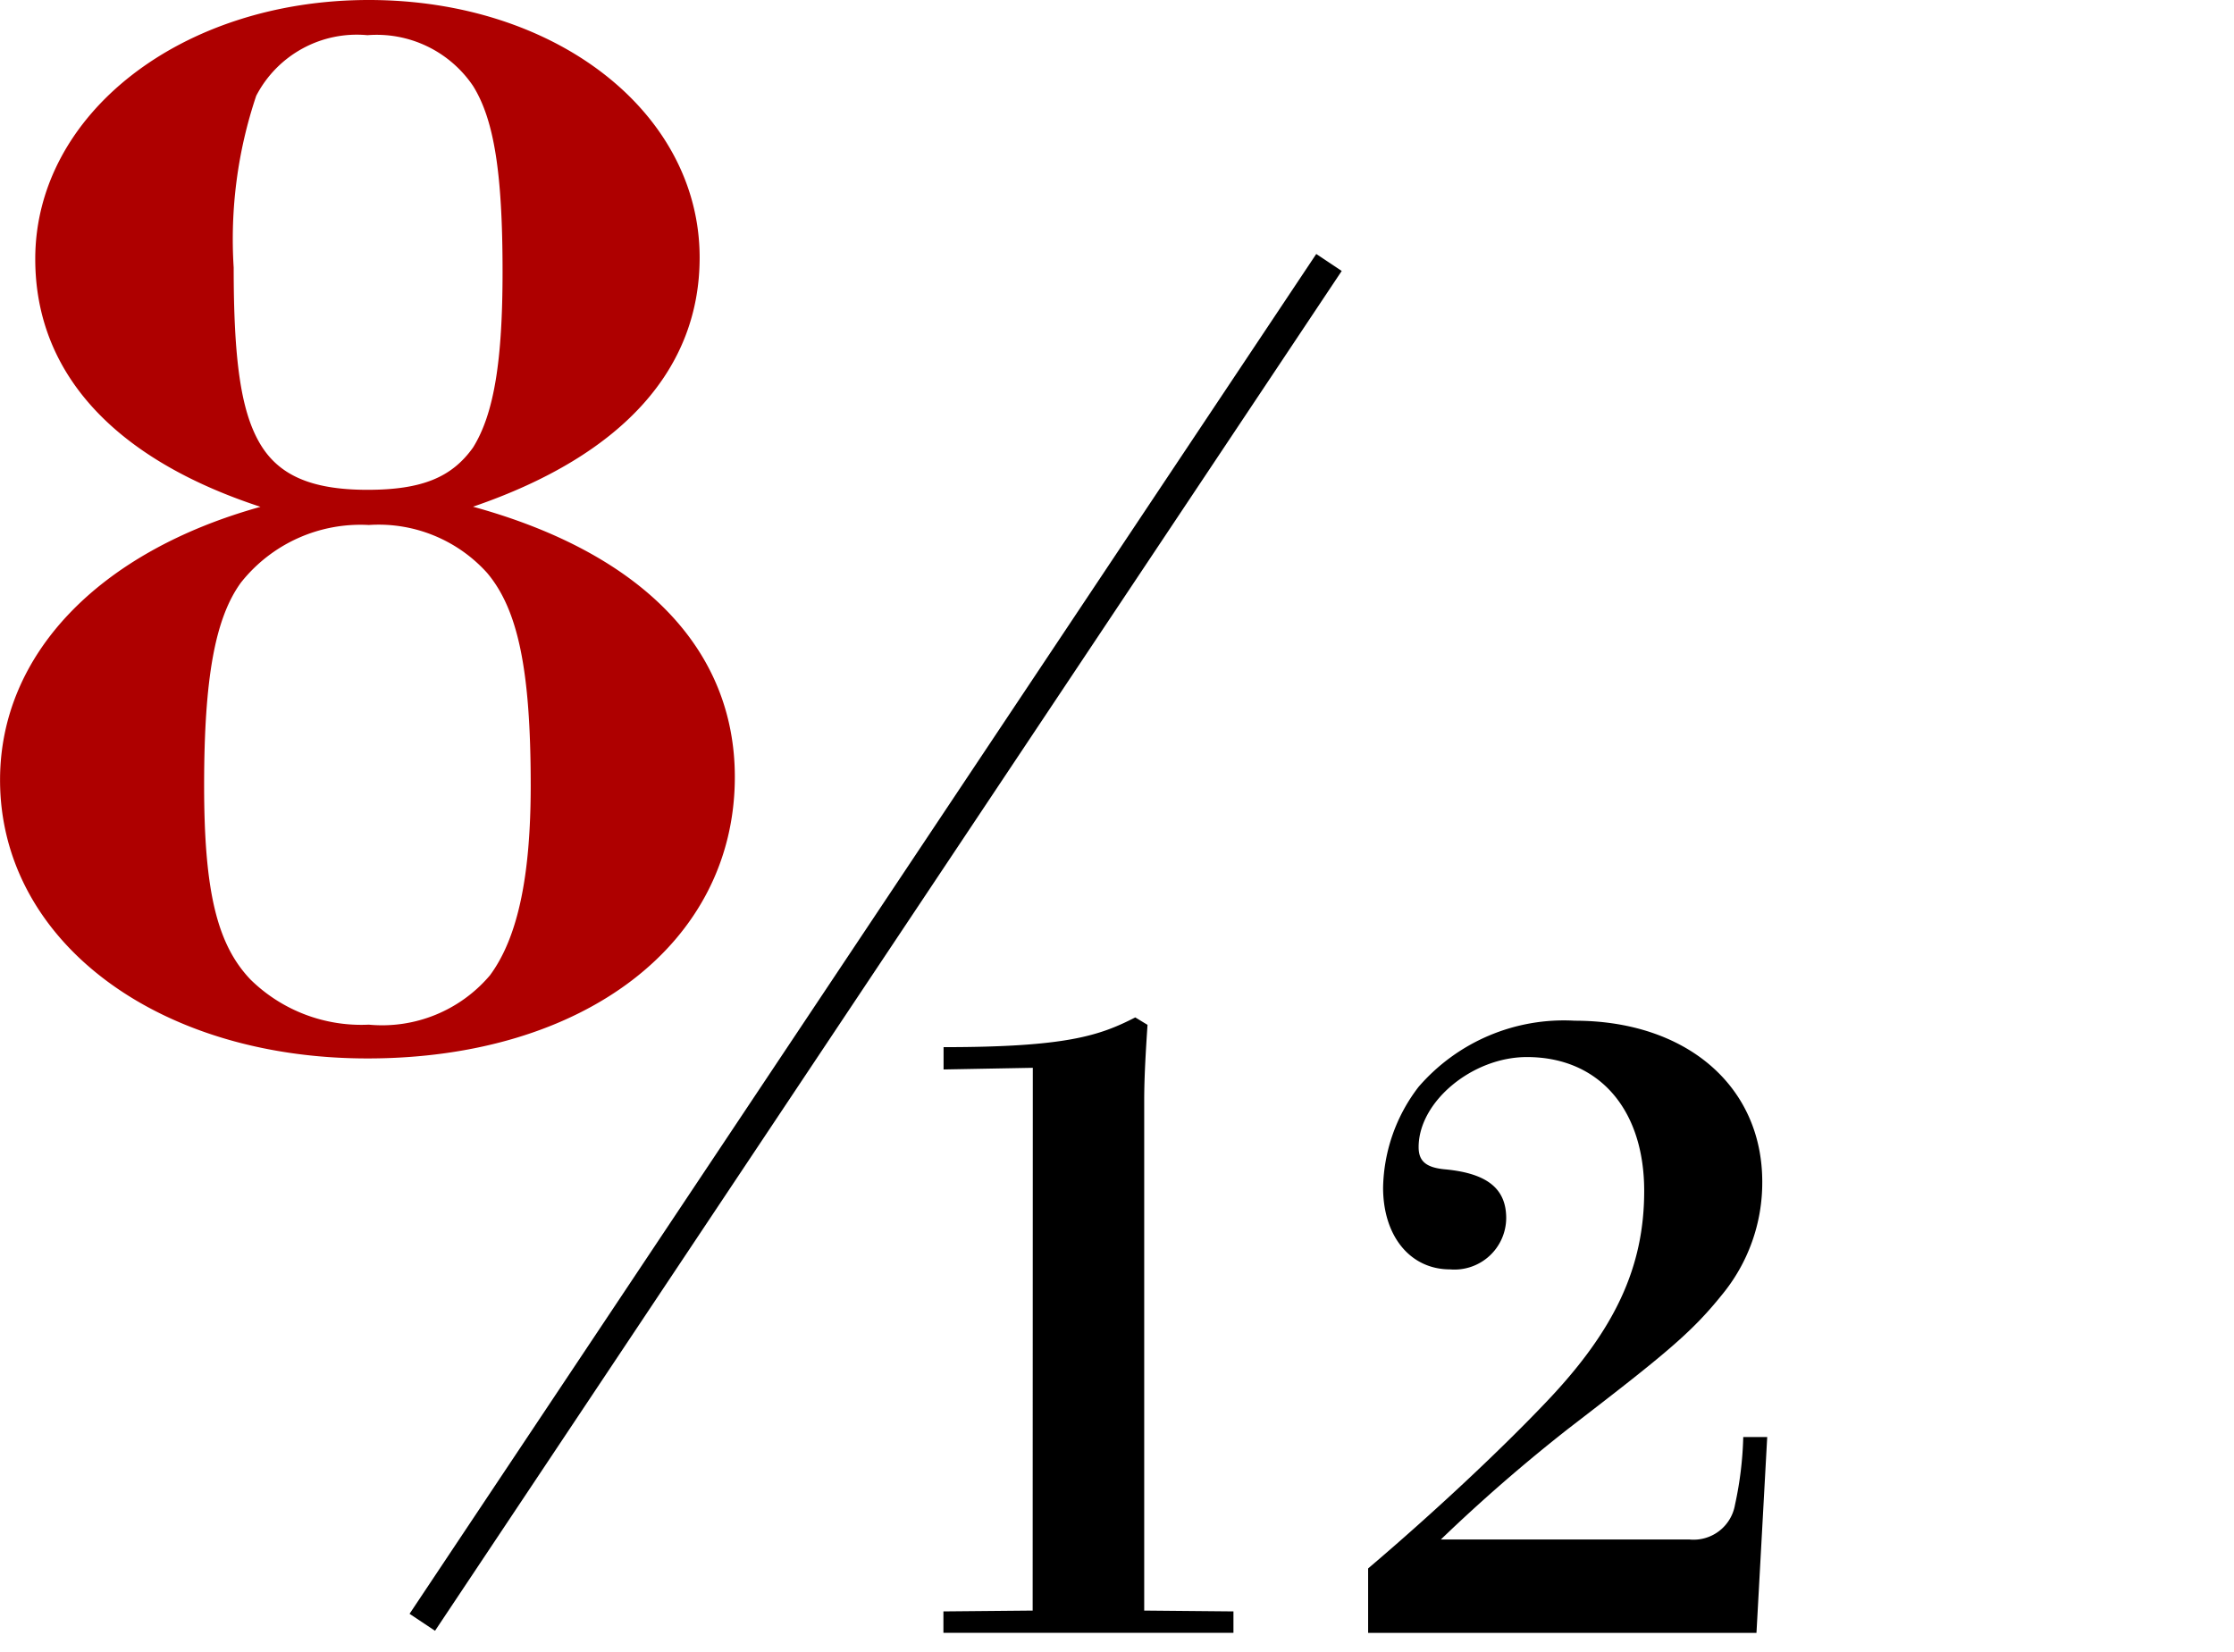 <svg xmlns="http://www.w3.org/2000/svg" xmlns:xlink="http://www.w3.org/1999/xlink" width="73" height="54" viewBox="0 0 73 54">
  <rect x="0" y="0" width="73" height="54" fill="#808080" stroke="none"/>
  <defs>
    <clipPath id="clip-_8-12">
      <rect width="73" height="54"/>
    </clipPath>
  </defs>
  <g id="_8-12" data-name="8-12" clip-path="url(#clip-_8-12)">
    <rect width="73" height="54" fill="#fff"/>
    <g id="_8-12-2" data-name="8-12" transform="translate(-684.819 -23.102)">
      <path id="パス_761" data-name="パス 761" d="M3.45-18.262c4.968-1.7,7.406-4.554,7.406-8.142,0-4.738-4.692-8.418-10.81-8.418s-10.9,3.726-10.9,8.464c0,3.726,2.576,6.532,7.36,8.1-5.29,1.472-8.51,4.83-8.51,8.924C-12.006-4.094-6.9-.23,0-.23,7.084-.23,12.006-4,12.006-9.43,12.006-13.616,8.97-16.744,3.45-18.262Zm.966-7.682c0,2.9-.276,4.646-.966,5.75-.69.966-1.656,1.38-3.45,1.38-1.886,0-2.944-.506-3.542-1.564s-.828-2.714-.828-5.7a14.7,14.7,0,0,1,.736-5.612A3.7,3.7,0,0,1,0-33.672a3.8,3.8,0,0,1,3.45,1.656C4.14-30.912,4.416-29.164,4.416-25.944Zm.92,16.79c0,2.944-.414,4.968-1.334,6.21A4.618,4.618,0,0,1,.046-1.334,5.165,5.165,0,0,1-3.818-2.806c-1.1-1.15-1.518-2.9-1.518-6.348,0-3.542.368-5.474,1.2-6.624A4.982,4.982,0,0,1,.046-17.664,4.771,4.771,0,0,1,3.91-16.1C4.922-14.9,5.336-12.926,5.336-9.154Z" transform="translate(696.825 57.924)" fill="#ae0000"/>
      <path id="パス_762" data-name="パス 762" d="M-9.612-1.161l-2.916.027v.7h9.477v-.7l-2.916-.027V-17.82c0-.81.054-1.647.108-2.484l-.4-.243c-1.161.594-2.241.972-6.264.972v.729l2.916-.054ZM1.35-.432H14.04l.351-6.4h-.783a11.673,11.673,0,0,1-.27,2.214,1.373,1.373,0,0,1-1.485,1.134H3.726A54.713,54.713,0,0,1,7.884-7.1c3.159-2.43,4.023-3.132,5.022-4.374a5.759,5.759,0,0,0,1.323-3.7c0-3.132-2.484-5.265-6.129-5.265A6.274,6.274,0,0,0,3-18.279a5.559,5.559,0,0,0-1.161,3.294c0,1.593.891,2.673,2.187,2.673a1.692,1.692,0,0,0,1.836-1.674c0-.945-.594-1.458-1.971-1.593C3.24-15.633,3-15.849,3-16.308c0-1.485,1.755-2.943,3.537-2.943,2.349,0,3.834,1.7,3.834,4.374,0,2.484-.945,4.536-3.213,6.912C5.67-6.4,3.51-4.374,1.35-2.538Z" transform="translate(728.175 76.9)"/>
      <path id="パス_763" data-name="パス 763" d="M29.628,0,0,44.442" transform="translate(698.618 31.68)" fill="none" stroke="#000" stroke-width="1"/>
    </g>
  </g>
</svg>

